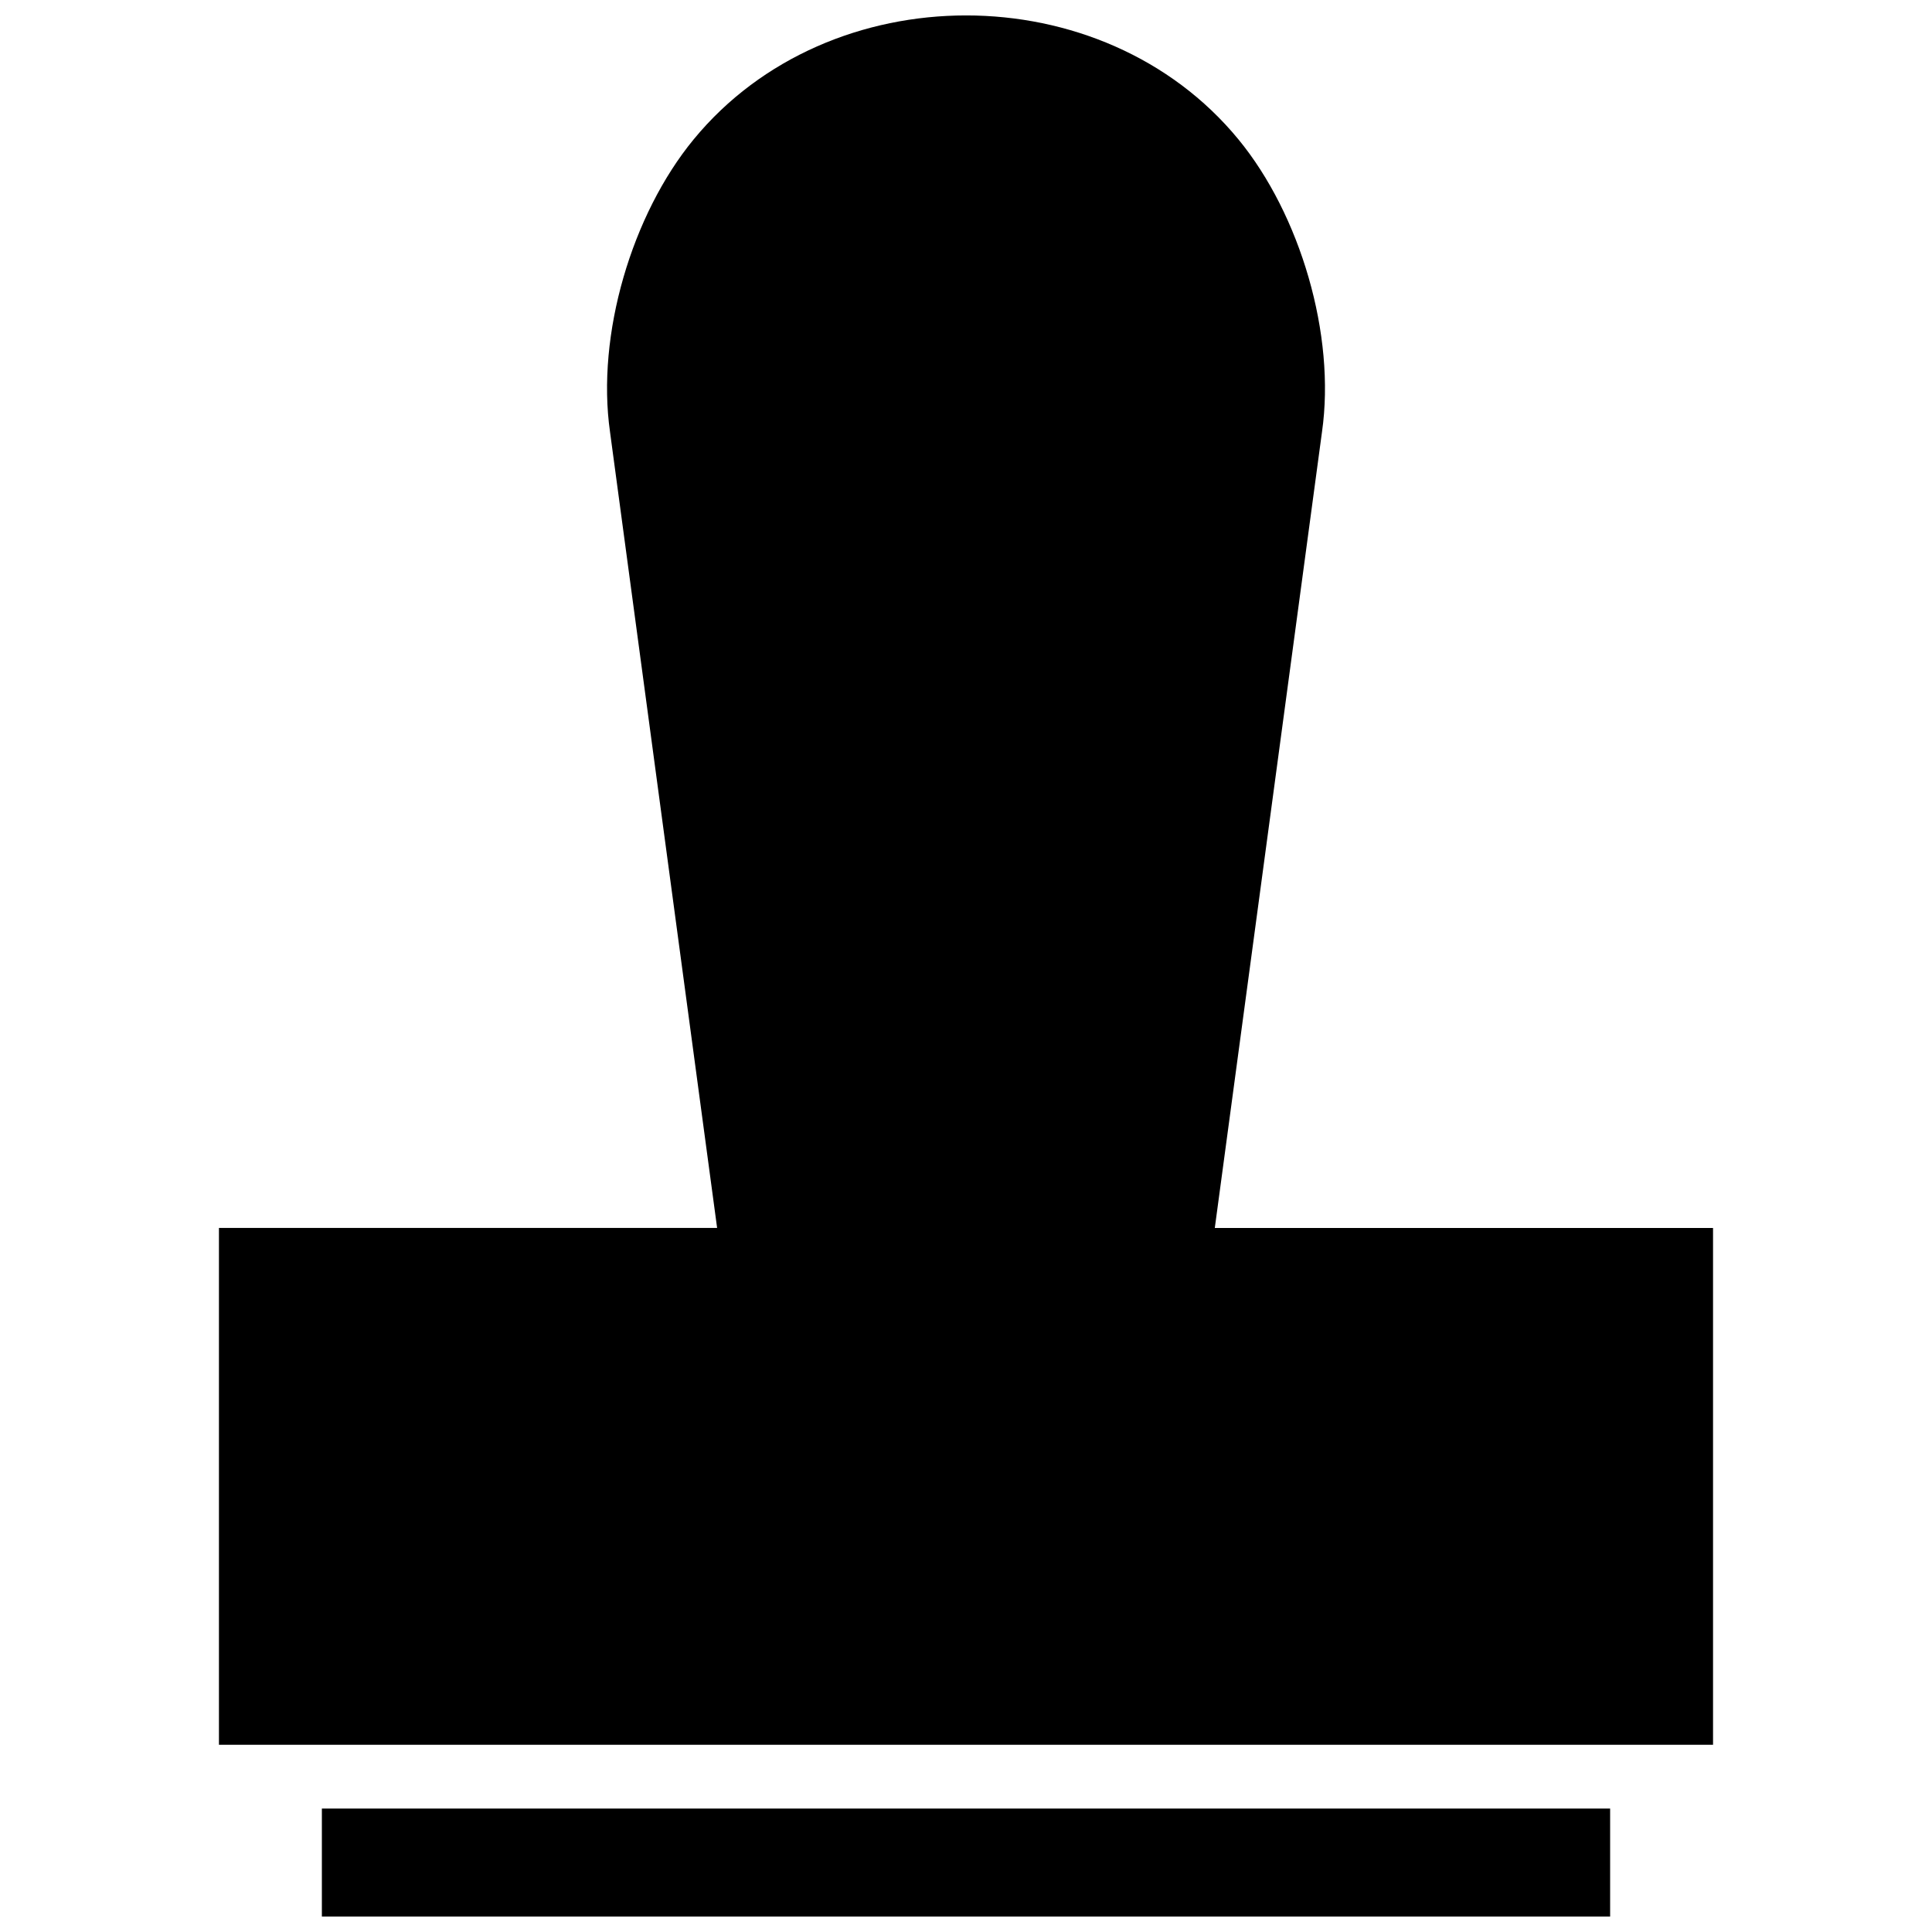 <?xml version="1.0" encoding="UTF-8"?>
<!-- Uploaded to: SVG Repo, www.svgrepo.com, Generator: SVG Repo Mixer Tools -->
<svg width="800px" height="800px" version="1.1" viewBox="144 144 512 512" xmlns="http://www.w3.org/2000/svg">
 <defs>
  <clipPath id="a">
   <path d="m202 148.09h396v503.81h-396z"/>
  </clipPath>
 </defs>
 <g clip-path="url(#a)">
  <path d="m570.7 623.29h-341.4v28.617h341.4zm-265.04-364.83 28.383 210.96h-132.02v136.96h395.95v-136.95h-132.04l28.406-210.95c3.688-25.723-5.773-57.605-22.117-77.508-35.992-43.852-108.42-43.832-144.42 0-16.367 19.914-25.816 51.754-22.141 77.488z" fill-rule="evenodd"/>
 </g>
</svg>